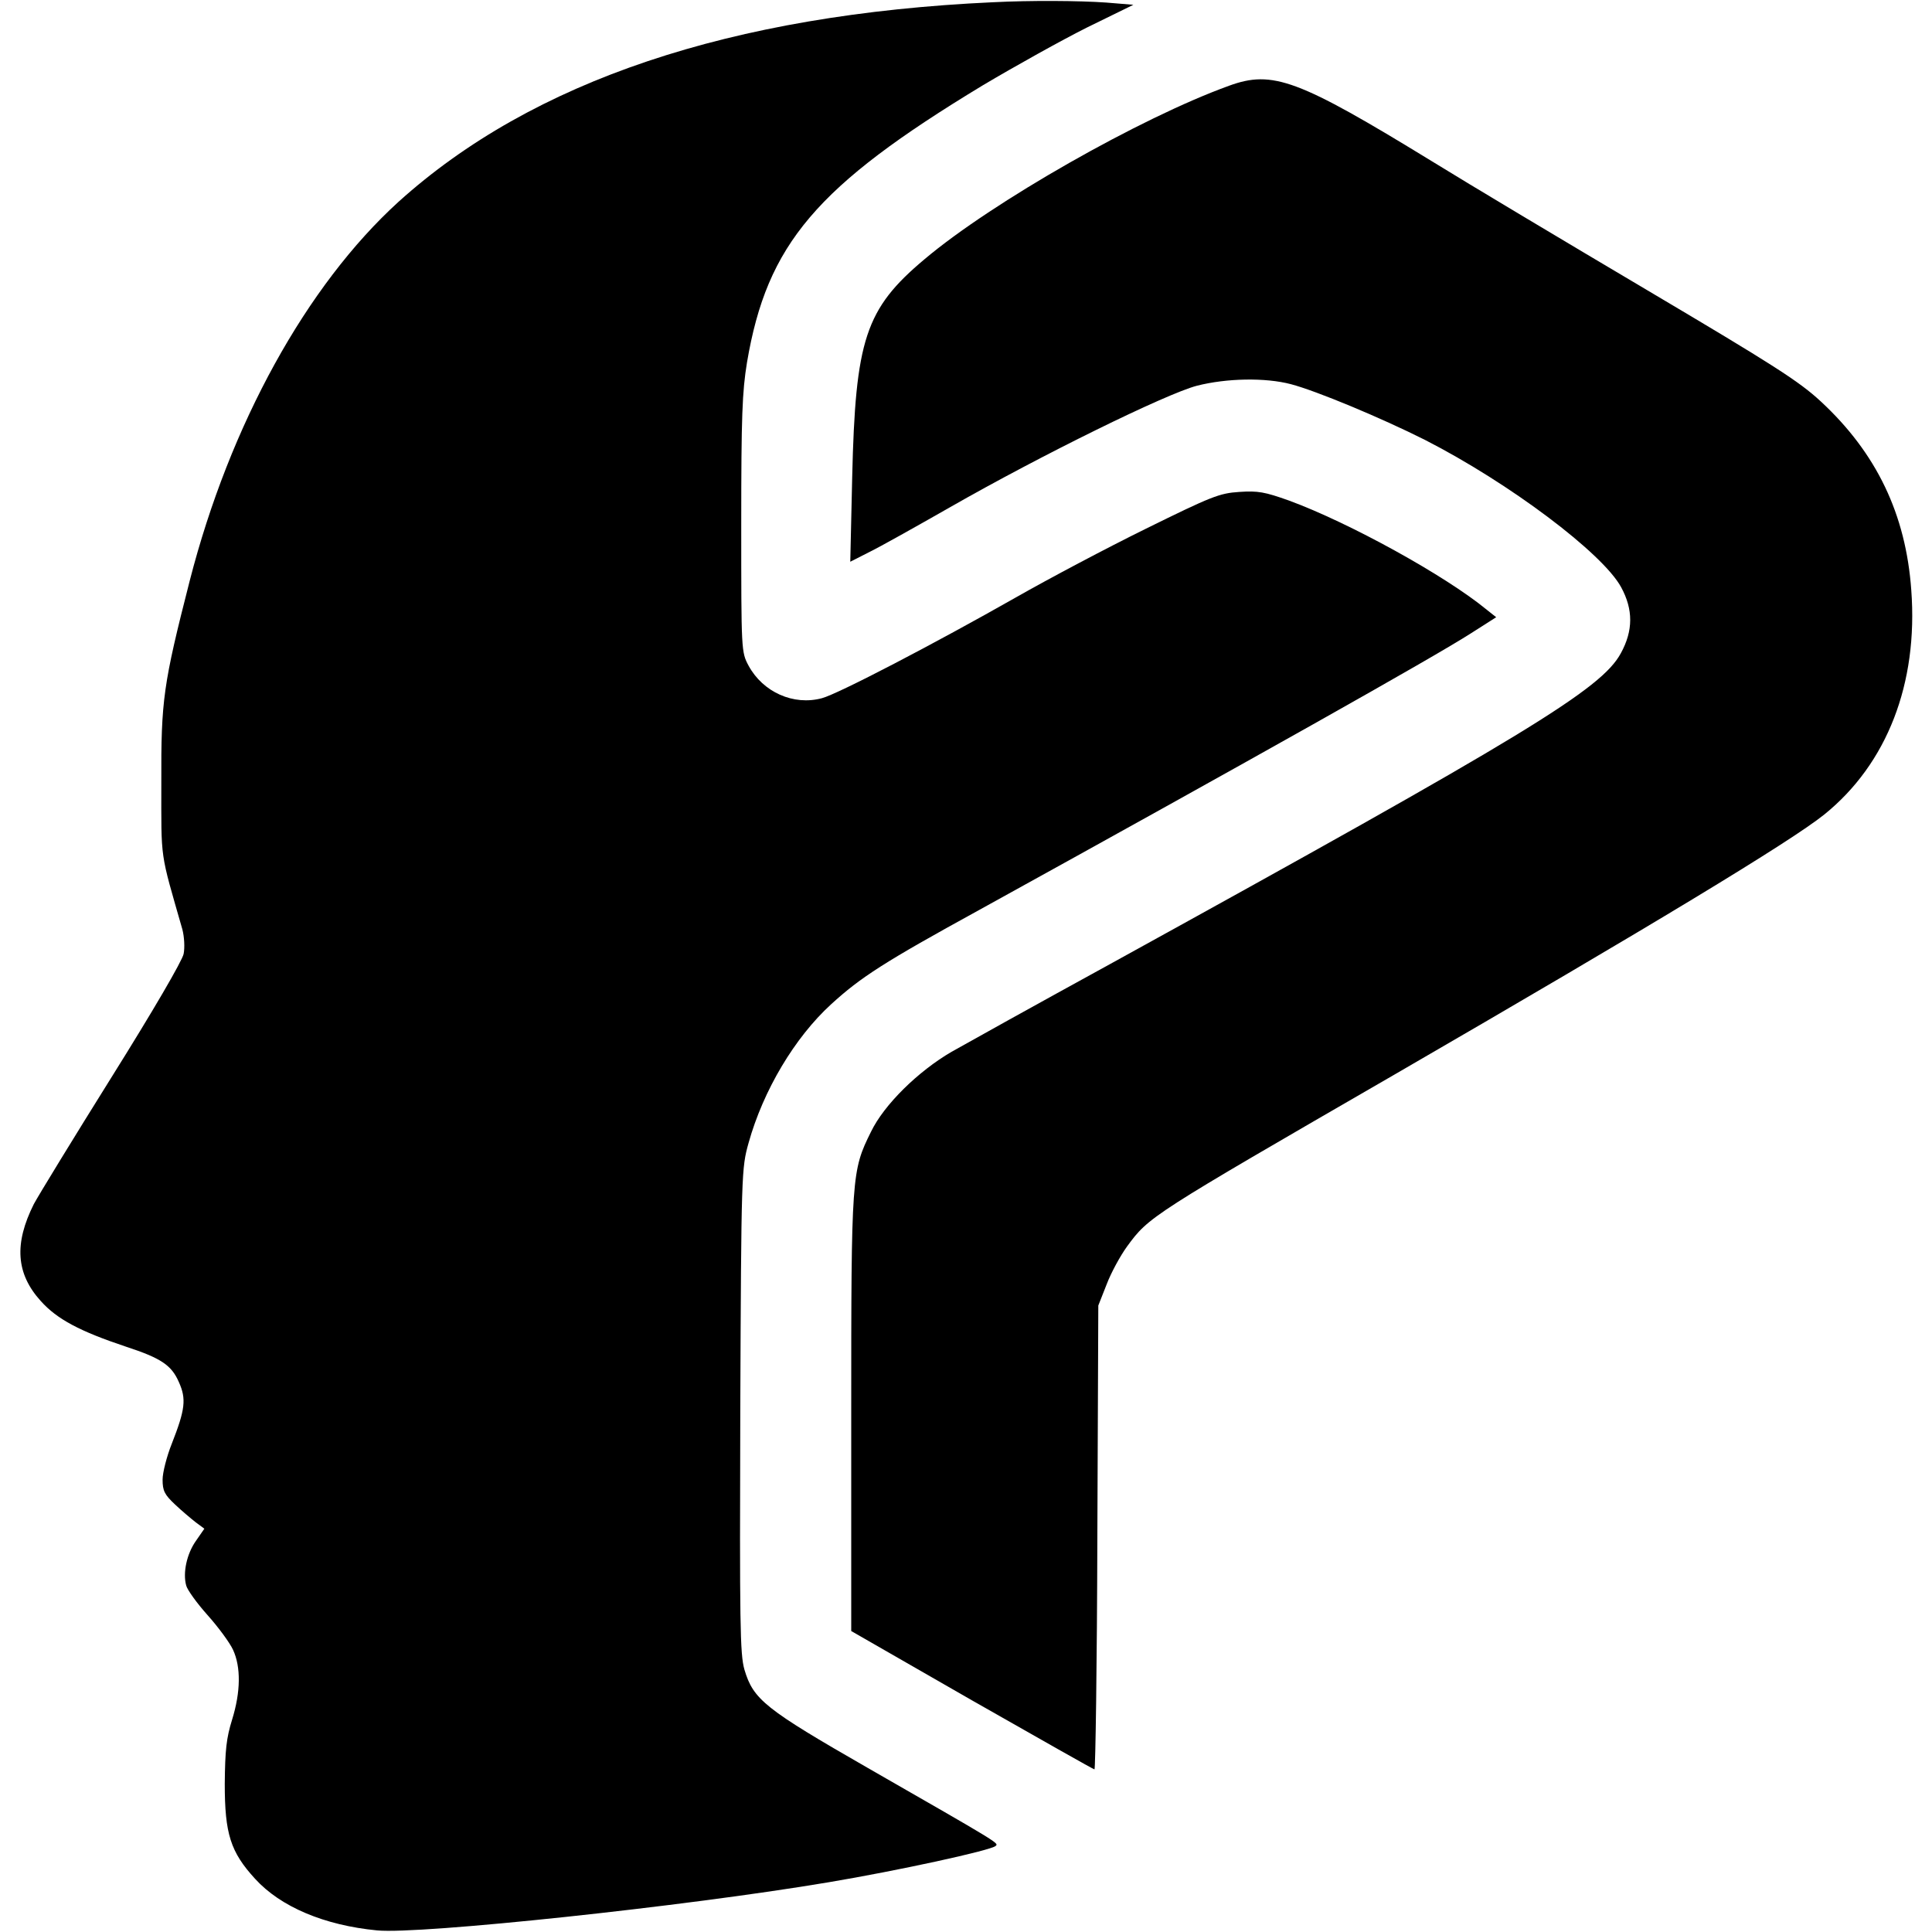 <?xml version="1.0" standalone="no"?>
<!DOCTYPE svg PUBLIC "-//W3C//DTD SVG 20010904//EN"
 "http://www.w3.org/TR/2001/REC-SVG-20010904/DTD/svg10.dtd">
<svg version="1.0" xmlns="http://www.w3.org/2000/svg"
 width="606pt" height="606pt" viewBox="0 0 606 606"
 preserveAspectRatio="xMidYMid meet">
<g transform="translate(0,606) scale(0.1,-0.1)"
fill="#000000" stroke="none">
<path d="M3115 6053 c-824 -38 -1445 -247 -1865 -626 -288 -262 -529 -698
-655 -1189 -83 -325 -90 -374 -89 -633 0 -249 -5 -212 66 -460 6 -23 8 -57 4
-77 -4 -21 -96 -179 -225 -385 -120 -192 -230 -372 -245 -400 -62 -124 -56
-218 22 -304 51 -57 123 -95 267 -143 110 -36 143 -58 166 -111 24 -53 20 -86
-22 -193 -16 -40 -29 -91 -29 -113 0 -35 6 -47 39 -78 21 -20 51 -45 65 -56
l27 -20 -27 -39 c-28 -40 -41 -99 -30 -139 3 -13 33 -55 67 -93 34 -38 70 -87
80 -109 25 -54 24 -132 -3 -219 -18 -58 -22 -95 -23 -201 0 -157 18 -214 95
-298 80 -88 217 -146 383 -162 135 -13 965 75 1416 151 215 36 510 100 524
114 10 9 15 6 -400 244 -324 186 -360 215 -388 309 -14 49 -15 143 -13 813 3
750 4 760 26 839 46 165 145 331 259 435 93 85 166 132 463 295 857 473 1426
793 1543 868 l80 51 -29 23 c-131 108 -433 274 -621 343 -76 27 -97 31 -156
27 -62 -4 -87 -14 -292 -115 -124 -61 -307 -158 -407 -215 -257 -146 -560
-304 -610 -317 -89 -24 -185 19 -230 102 -23 43 -23 46 -23 443 0 340 3 416
18 508 63 372 217 553 739 869 101 60 248 142 328 182 l145 71 -85 7 c-84 6
-239 7 -355 1z"/>
<path d="M3855 5791 c-277 -100 -743 -365 -955 -544 -186 -156 -217 -252 -227
-685 l-6 -264 59 30 c33 16 147 80 254 141 285 163 678 356 774 381 94 24 215
26 295 5 80 -21 284 -106 421 -175 264 -135 557 -355 615 -462 38 -70 38 -136
-1 -207 -61 -113 -297 -256 -1604 -976 -228 -125 -451 -249 -495 -274 -105
-61 -212 -166 -253 -251 -61 -123 -62 -136 -62 -885 l0 -681 378 -217 c209
-119 382 -217 385 -217 3 0 8 327 9 728 l3 727 26 66 c14 37 43 90 64 119 69
94 70 95 840 540 803 465 1241 730 1347 815 197 159 295 411 273 704 -17 238
-109 430 -284 592 -68 63 -148 114 -543 348 -255 151 -560 333 -678 406 -418
256 -498 286 -635 236z"/>
</g>
</svg>
